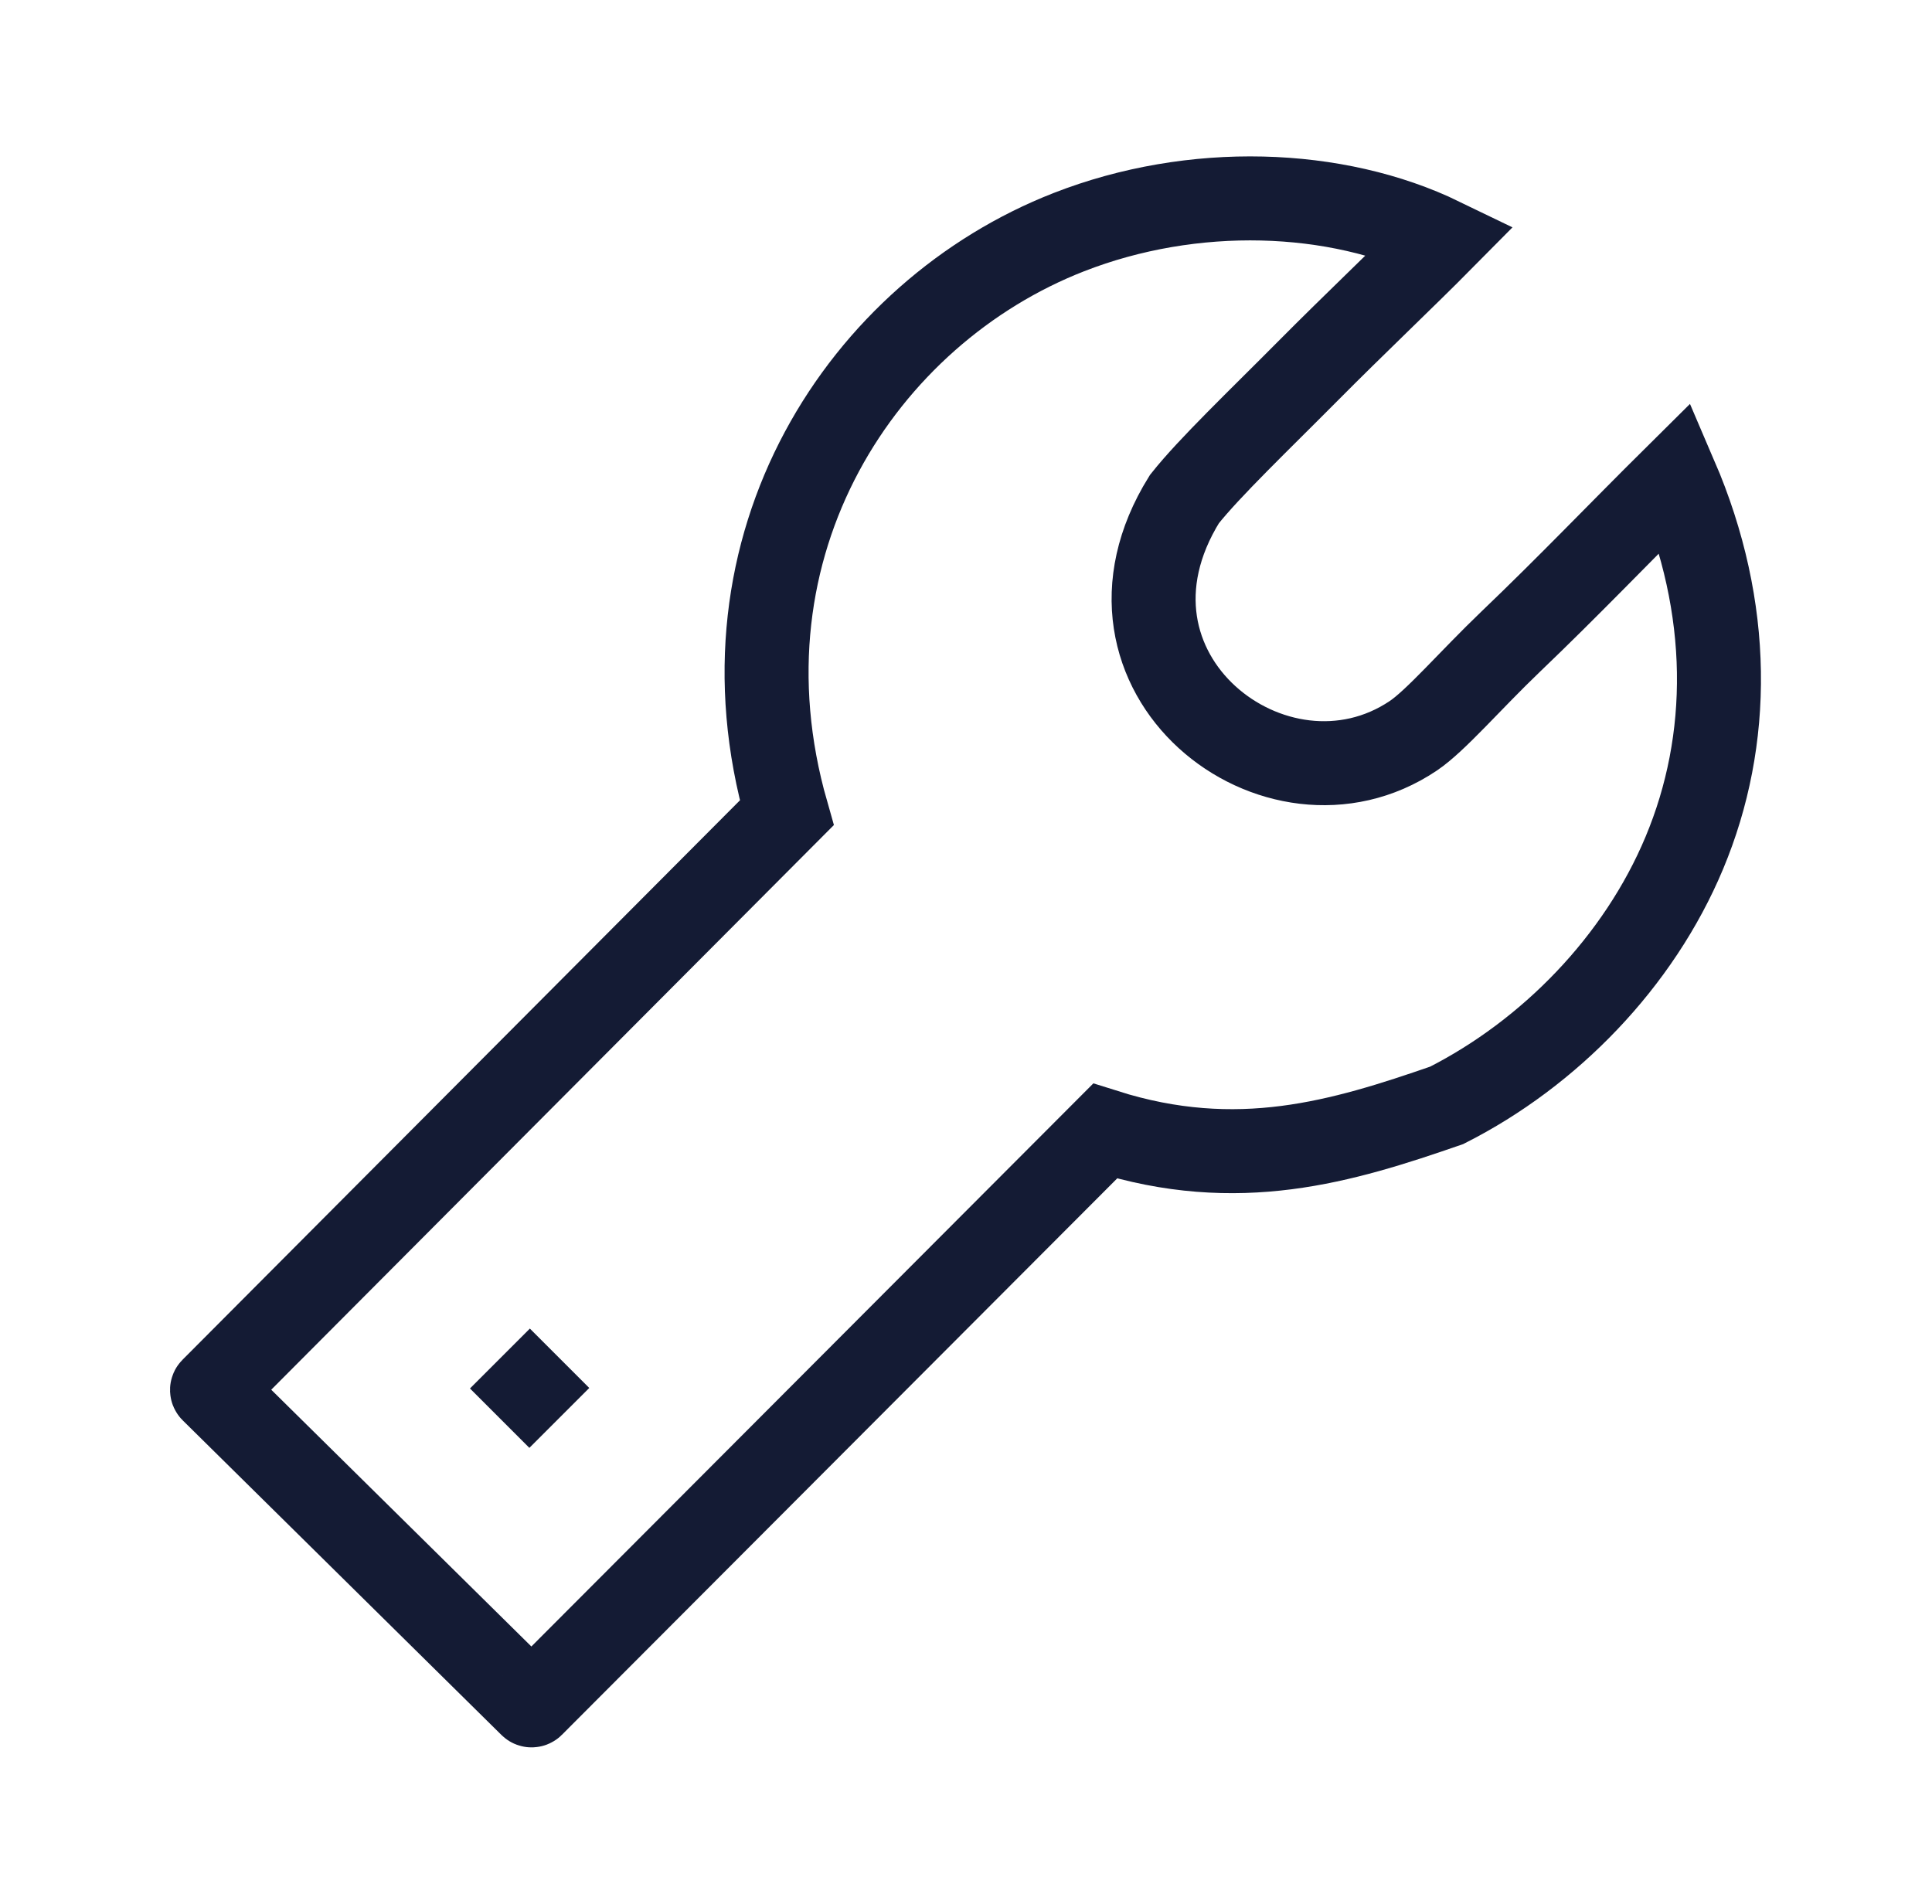 <svg width="69" height="68" viewBox="0 0 69 68" fill="none" xmlns="http://www.w3.org/2000/svg">
<path d="M18.924 49.575L18.906 49.593" stroke="#141B34" stroke-width="3" stroke-linecap="square" stroke-linejoin="round"/>
<path d="M19.006 60.904C18.995 60.915 18.977 60.916 18.966 60.905L7.581 49.666C7.57 49.655 7.569 49.637 7.581 49.626L28.098 29.033C25.352 19.426 30.829 11.157 38.177 8.29C42.605 6.562 47.715 6.732 51.477 8.556C50.187 9.86 48.347 11.602 46.699 13.264C44.959 15.018 43.203 16.69 42.3 17.827C38.443 24.039 45.589 29.563 50.473 26.282C51.279 25.741 52.508 24.302 53.948 22.923C56.023 20.939 57.828 19.045 59.848 17.043C61.866 21.737 61.839 26.436 60.156 30.46C58.528 34.357 55.335 37.623 51.667 39.481C47.924 40.778 44.212 41.901 39.467 40.4L19.006 60.904Z" stroke="#141B34" stroke-width="3"/>
</svg>
